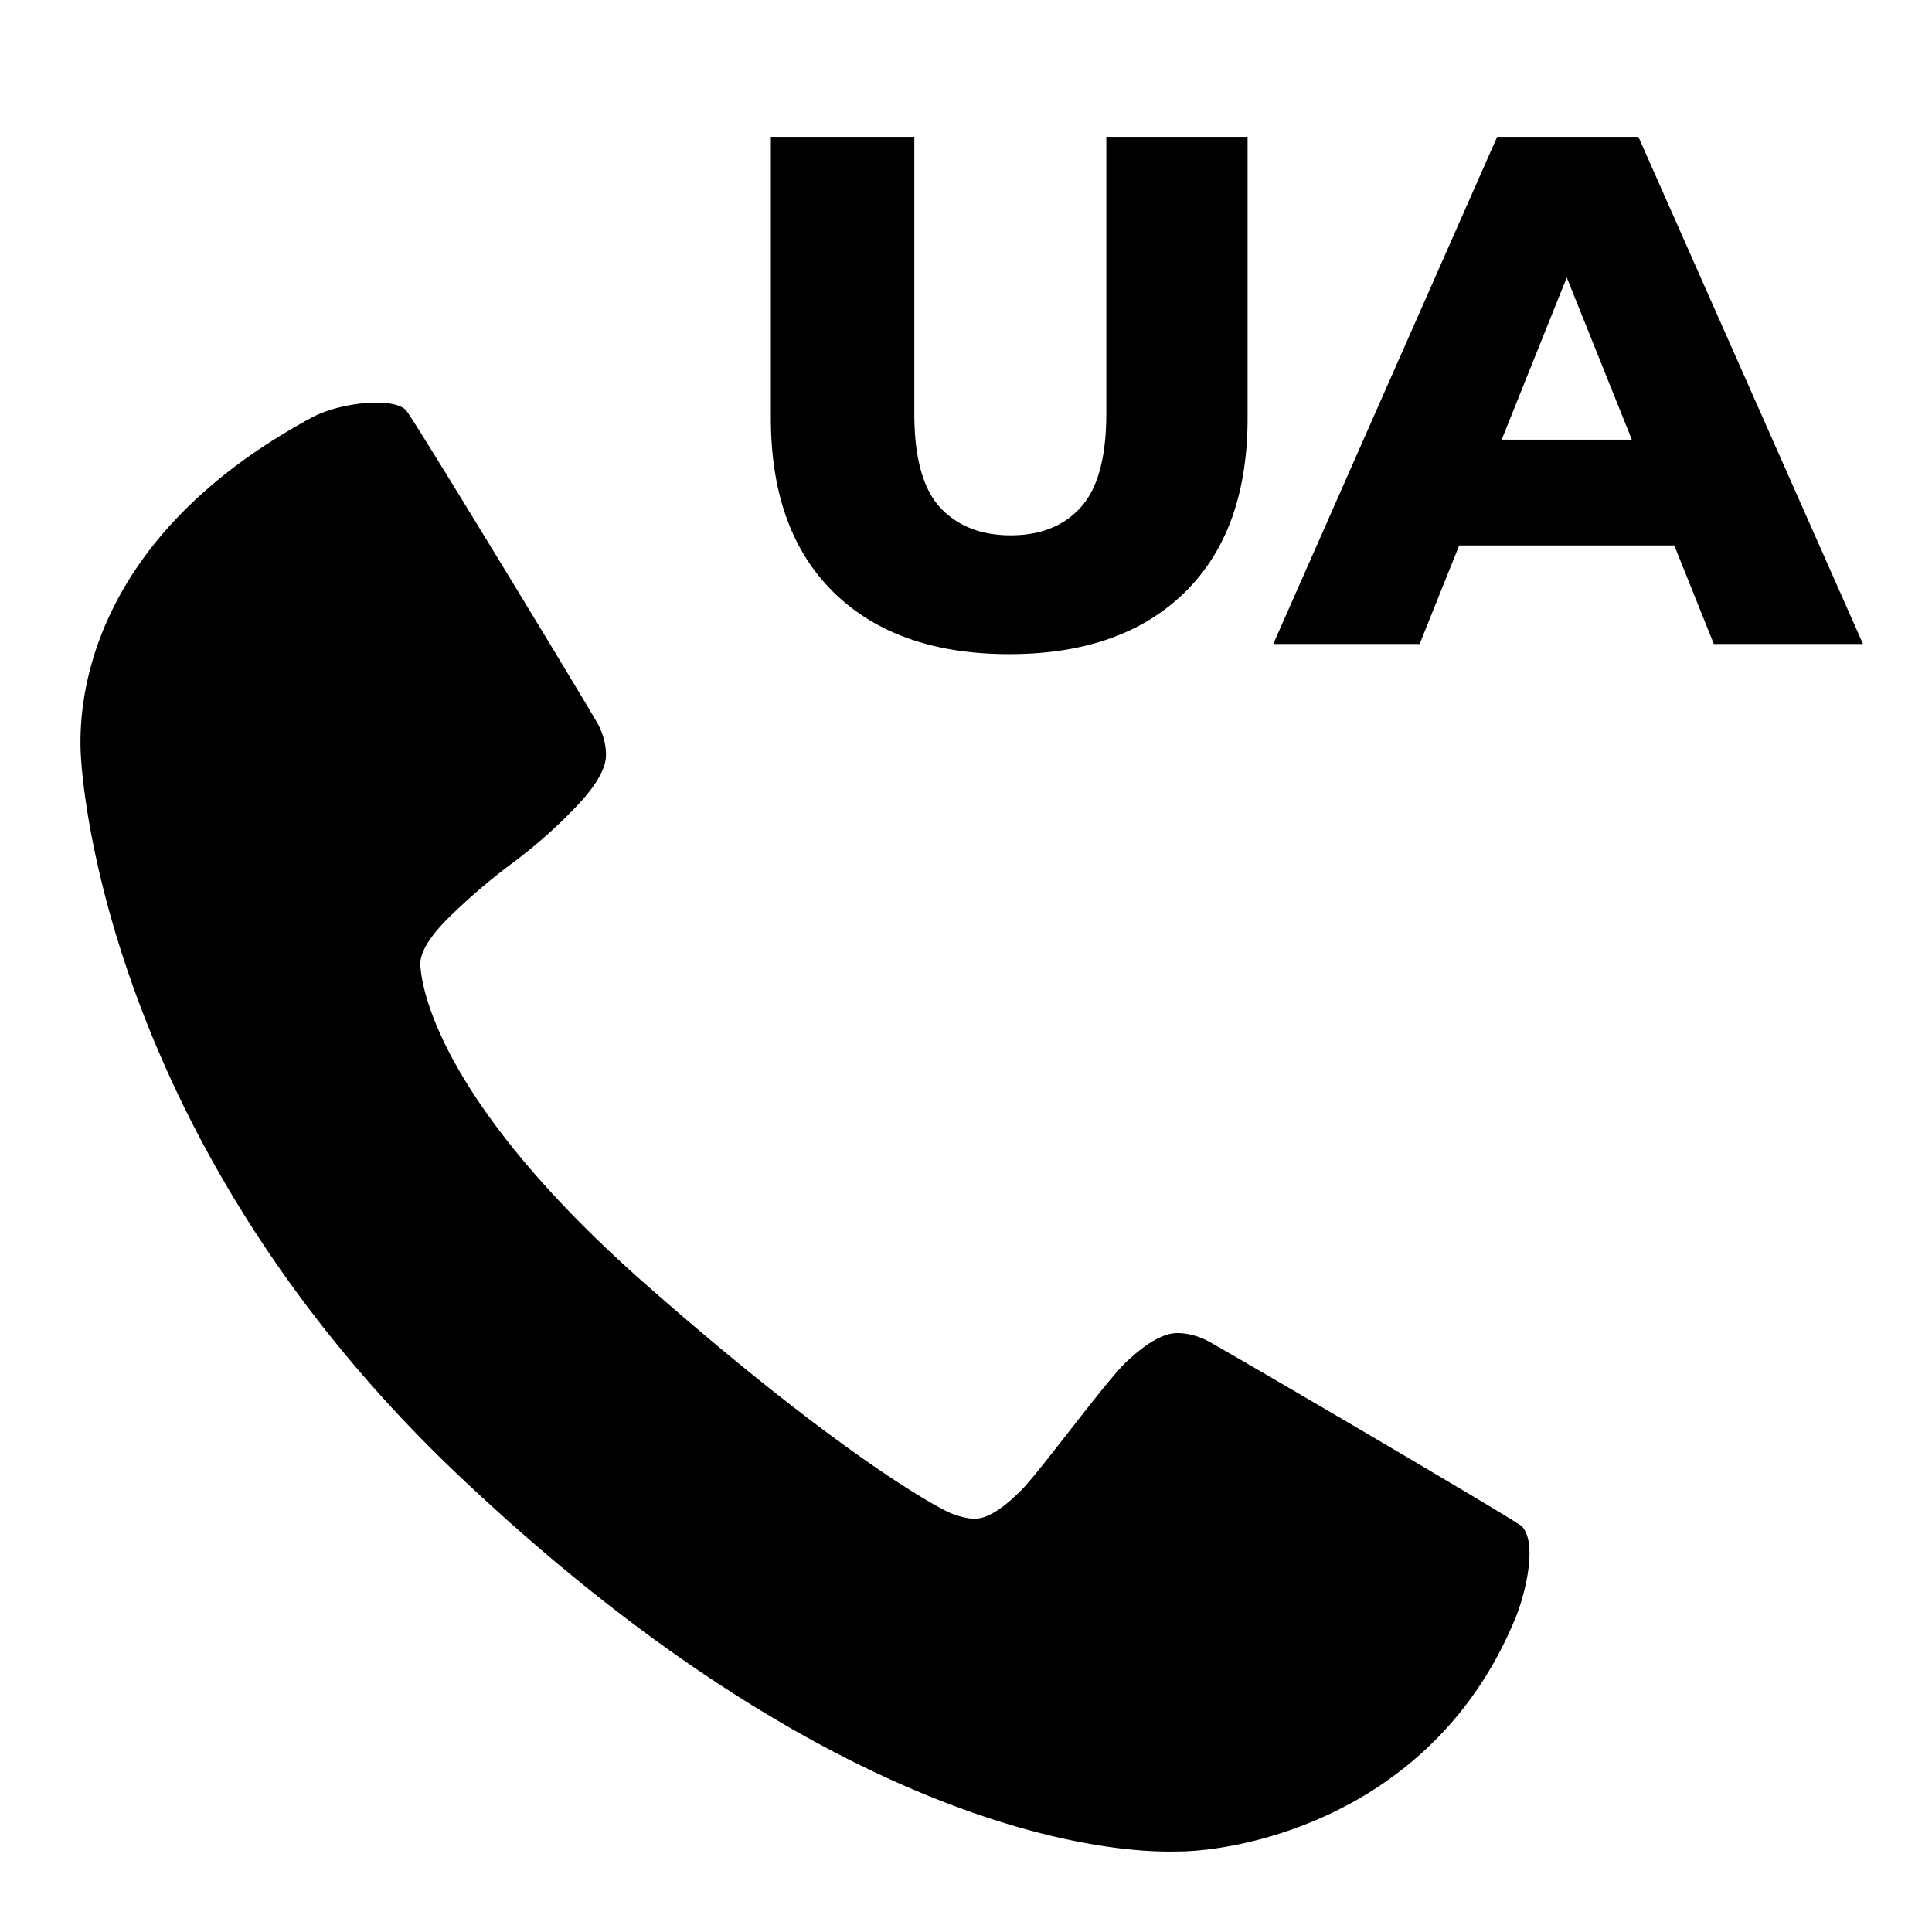 <svg width="24" height="24" fill="none" xmlns="http://www.w3.org/2000/svg"><path d="M18.815 20.125C17.795 22.57 15.405 23 14.624 23c-.23 0-3.802.19-8.938-4.683-4.133-3.922-4.638-8.138-4.682-8.94-.042-.78.181-2.738 2.873-4.192.334-.18.995-.26 1.166-.09.076.076 2.336 3.796 2.395 3.919.06.123.09.244.09.363 0 .17-.122.382-.364.637a6.19 6.19 0 0 1-.79.701 7.692 7.692 0 0 0-.79.675c-.242.238-.363.434-.363.587.017.396.342 1.817 2.818 3.993 2.476 2.177 3.669 2.79 3.783 2.832.115.043.21.064.287.064.153 0 .348-.121.586-.363.237-.242 1.037-1.338 1.292-1.58.255-.242.467-.363.637-.363.119 0 .24.03.363.089s3.846 2.238 3.917 2.311c.194.198.057.816-.089 1.166ZM12.537 8.126c-.93 0-1.656-.255-2.178-.765s-.783-1.233-.783-2.169V1.7h1.782v3.438c0 .54.105.927.315 1.16.216.235.51.352.882.352s.663-.117.873-.351c.21-.234.315-.621.315-1.161V1.7h1.755v3.492c0 .936-.261 1.659-.783 2.169s-1.248.765-2.178.765ZM15.817 8l2.781-6.3h1.755l2.79 6.3H21.29l-2.178-5.427h.702L17.635 8h-1.818Zm1.521-1.224.46-1.314h3.077l.46 1.314h-3.997Z" fill="#000"/></svg>
